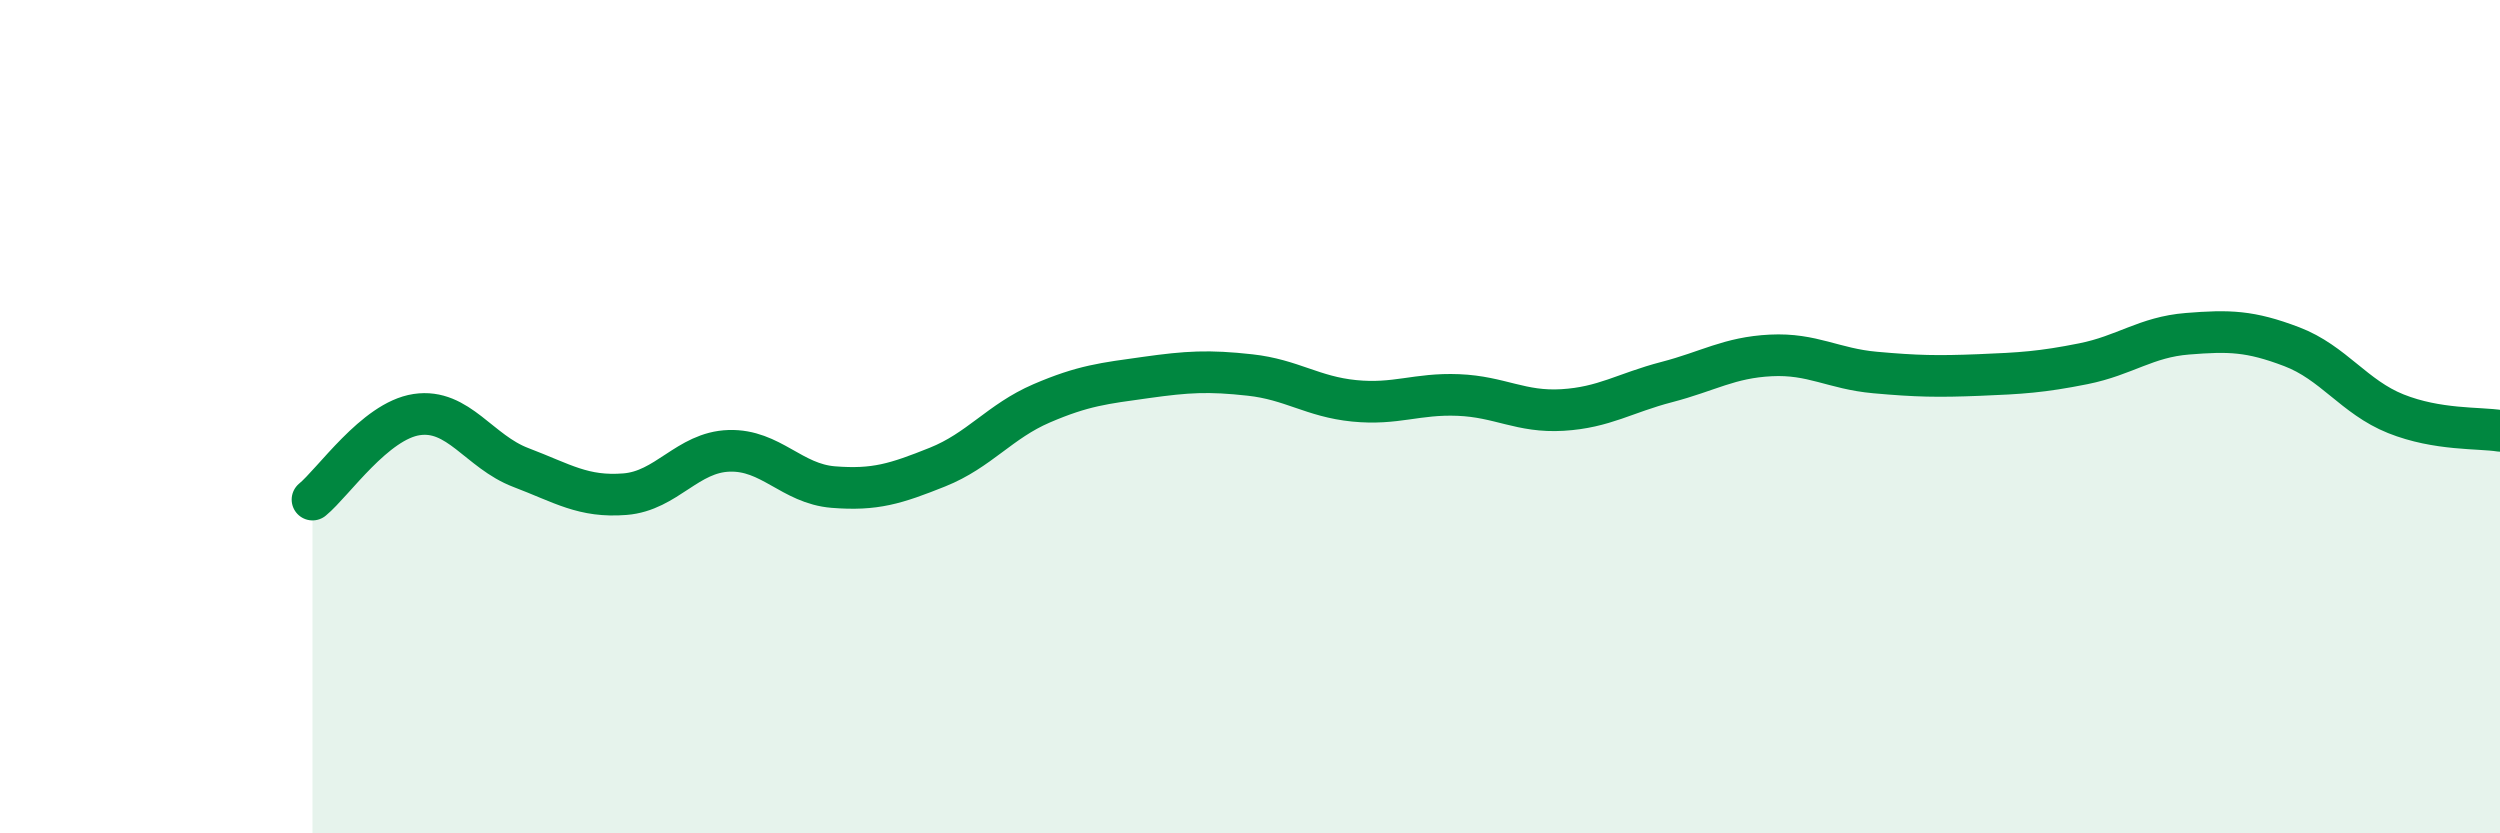
    <svg width="60" height="20" viewBox="0 0 60 20" xmlns="http://www.w3.org/2000/svg">
      <path
        d="M 7.5,11.99 C 8,11.58 9,10.1 10,9.95 C 11,9.8 11.5,10.84 12.5,11.22 C 13.5,11.6 14,11.94 15,11.86 C 16,11.78 16.5,10.85 17.5,10.82 C 18.5,10.79 19,11.61 20,11.69 C 21,11.77 21.5,11.61 22.5,11.21 C 23.5,10.81 24,10.11 25,9.68 C 26,9.25 26.5,9.2 27.5,9.06 C 28.5,8.92 29,8.89 30,9 C 31,9.11 31.5,9.52 32.5,9.62 C 33.5,9.72 34,9.44 35,9.48 C 36,9.52 36.5,9.9 37.5,9.84 C 38.5,9.78 39,9.43 40,9.17 C 41,8.91 41.5,8.58 42.5,8.53 C 43.5,8.48 44,8.85 45,8.94 C 46,9.03 46.5,9.04 47.5,9 C 48.5,8.96 49,8.93 50,8.73 C 51,8.53 51.5,8.09 52.5,8.01 C 53.5,7.93 54,7.94 55,8.32 C 56,8.7 56.5,9.53 57.5,9.93 C 58.5,10.33 59.5,10.26 60,10.34L60 20L7.5 20Z"
        fill="#008740"
        opacity="0.1"
        stroke-linecap="round"
        stroke-linejoin="round"
      />
      <path
        d="M 7.5,11.99 C 8,11.58 9,10.1 10,9.95 C 11,9.8 11.5,10.84 12.5,11.22 C 13.5,11.6 14,11.94 15,11.86 C 16,11.78 16.5,10.85 17.5,10.82 C 18.5,10.79 19,11.61 20,11.69 C 21,11.77 21.5,11.61 22.5,11.21 C 23.5,10.81 24,10.11 25,9.68 C 26,9.25 26.5,9.2 27.5,9.06 C 28.5,8.92 29,8.89 30,9 C 31,9.11 31.5,9.52 32.5,9.62 C 33.5,9.72 34,9.44 35,9.48 C 36,9.52 36.5,9.9 37.5,9.84 C 38.5,9.78 39,9.43 40,9.17 C 41,8.91 41.5,8.58 42.5,8.53 C 43.5,8.48 44,8.85 45,8.94 C 46,9.03 46.5,9.04 47.5,9 C 48.5,8.96 49,8.93 50,8.73 C 51,8.53 51.5,8.09 52.5,8.01 C 53.5,7.93 54,7.94 55,8.32 C 56,8.7 56.5,9.53 57.5,9.93 C 58.5,10.33 59.5,10.26 60,10.34"
        stroke="#008740"
        stroke-width="1"
        fill="none"
        stroke-linecap="round"
        stroke-linejoin="round"
      />
    </svg>
  